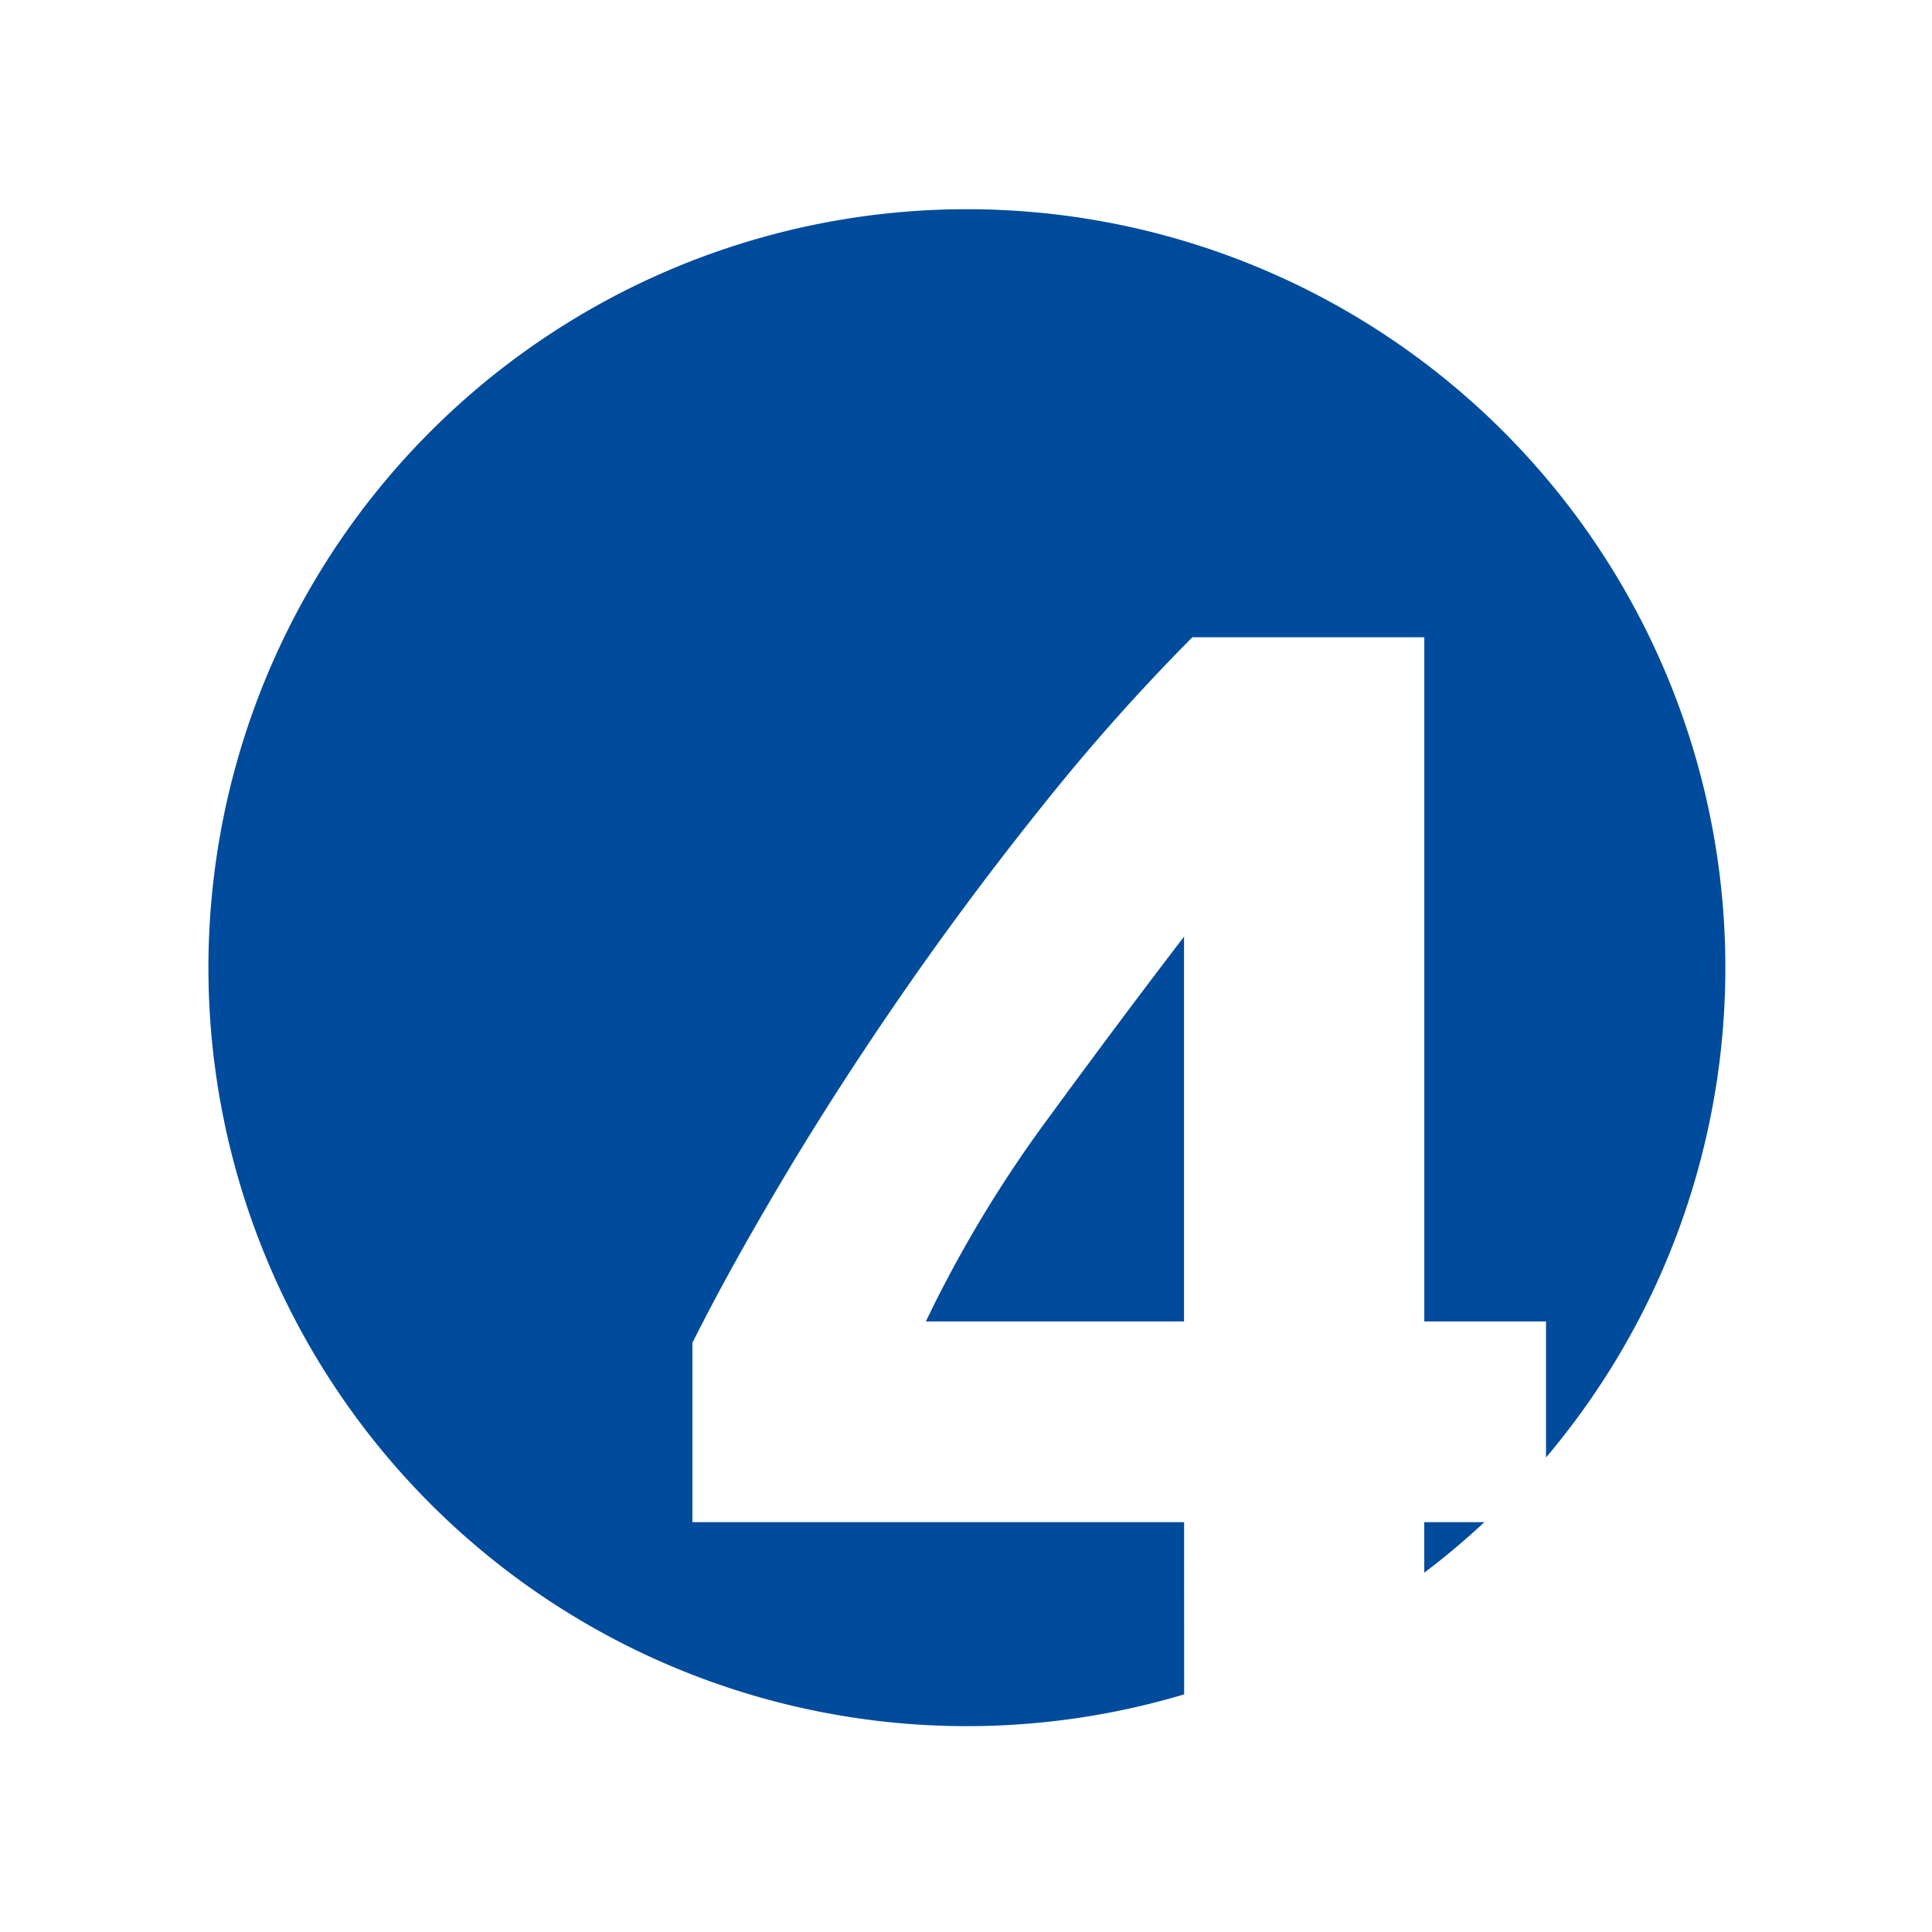 <svg xmlns="http://www.w3.org/2000/svg" viewBox="0 0 369.35 369.35" fill="#004b9c" xmlns:v="https://vecta.io/nano"><path d="M272.28 300.66a143.3 143.3 0 0 0 11.49-9.66h-11.49zM226.37 291h-94v-34.28q6.91-13.83 17.29-31.28 10.38-17.45 23.11-35.85 12.74-18.39 26.89-36a392.39 392.39 0 0 1 28.29-31.76h44.34v130.8h23.27v26a145 145 0 1 0-69.18 45.29zM177 252.63h49.36v-73.57q-12.26 16-26.09 34.9A239.64 239.64 0 0 0 177 252.63z"/></svg>